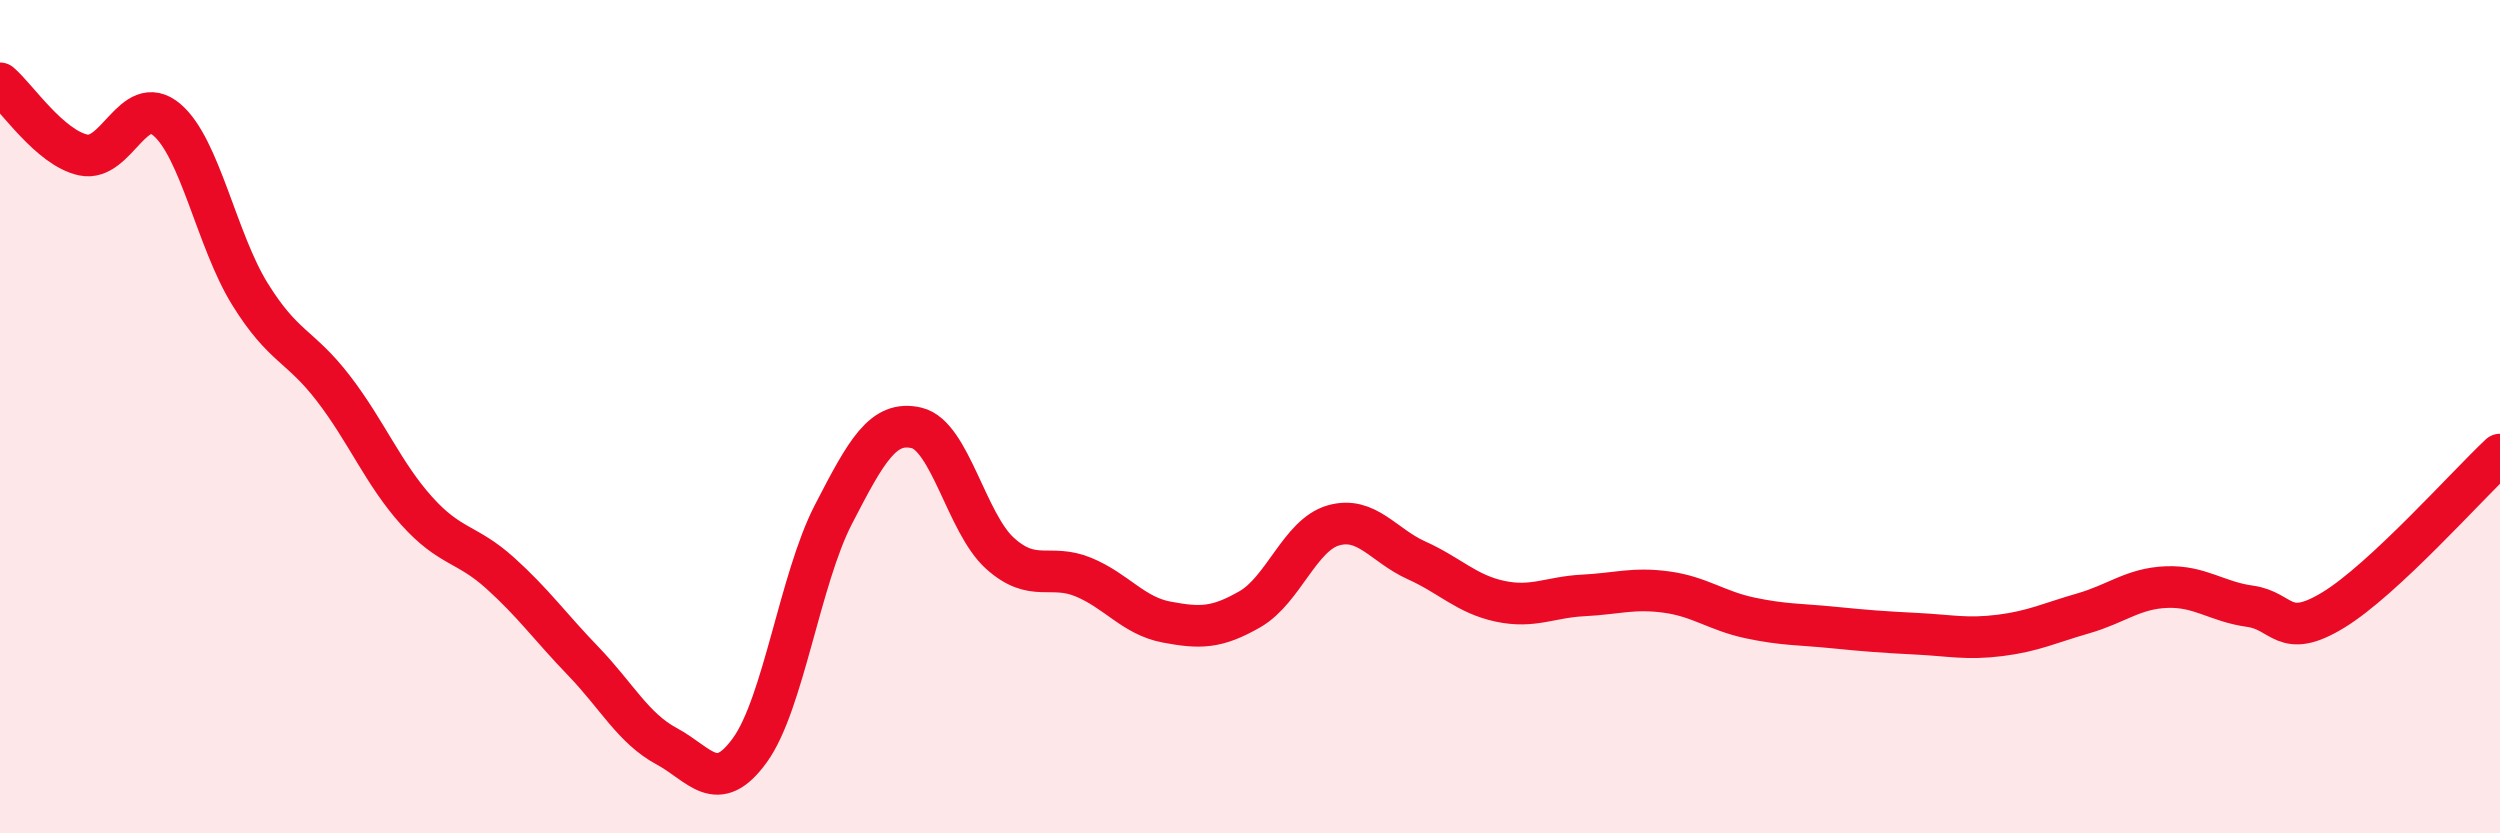 
    <svg width="60" height="20" viewBox="0 0 60 20" xmlns="http://www.w3.org/2000/svg">
      <path
        d="M 0,2 C 0.4,2.34 1.2,3.55 2,3.72 C 2.8,3.89 3.2,2.2 4,2.87 C 4.8,3.54 5.2,5.77 6,7.06 C 6.8,8.35 7.2,8.28 8,9.32 C 8.8,10.36 9.2,11.37 10,12.26 C 10.8,13.15 11.2,13.03 12,13.75 C 12.8,14.47 13.2,15.04 14,15.87 C 14.8,16.7 15.2,17.48 16,17.91 C 16.8,18.34 17.2,19.11 18,18 C 18.8,16.89 19.2,13.9 20,12.35 C 20.8,10.8 21.2,10.08 22,10.27 C 22.8,10.46 23.2,12.56 24,13.28 C 24.8,14 25.2,13.52 26,13.85 C 26.8,14.18 27.2,14.78 28,14.93 C 28.8,15.08 29.2,15.08 30,14.62 C 30.8,14.16 31.2,12.84 32,12.61 C 32.8,12.38 33.2,13.09 34,13.45 C 34.8,13.81 35.2,14.26 36,14.43 C 36.8,14.6 37.2,14.33 38,14.29 C 38.8,14.25 39.2,14.1 40,14.21 C 40.8,14.32 41.2,14.66 42,14.83 C 42.8,15 43.2,14.98 44,15.06 C 44.8,15.14 45.2,15.17 46,15.21 C 46.8,15.25 47.2,15.35 48,15.25 C 48.8,15.15 49.2,14.95 50,14.72 C 50.8,14.49 51.2,14.12 52,14.09 C 52.8,14.06 53.2,14.44 54,14.55 C 54.8,14.66 54.8,15.37 56,14.64 C 57.2,13.91 59.2,11.66 60,10.91L60 20L0 20Z"
        fill="#EB0A25"
        opacity="0.1"
        stroke-linecap="round"
        stroke-linejoin="round"
      />
      <path
        d="M 0,2 C 0.4,2.34 1.2,3.55 2,3.72 C 2.8,3.89 3.2,2.2 4,2.87 C 4.8,3.54 5.2,5.77 6,7.06 C 6.8,8.35 7.2,8.28 8,9.32 C 8.8,10.36 9.2,11.37 10,12.26 C 10.8,13.15 11.2,13.03 12,13.75 C 12.8,14.47 13.2,15.04 14,15.87 C 14.8,16.7 15.2,17.48 16,17.91 C 16.8,18.34 17.2,19.11 18,18 C 18.8,16.89 19.2,13.9 20,12.35 C 20.8,10.8 21.2,10.08 22,10.27 C 22.8,10.46 23.2,12.56 24,13.28 C 24.8,14 25.2,13.52 26,13.85 C 26.8,14.18 27.2,14.78 28,14.93 C 28.8,15.08 29.2,15.08 30,14.62 C 30.8,14.16 31.2,12.84 32,12.61 C 32.8,12.38 33.2,13.09 34,13.45 C 34.8,13.81 35.2,14.26 36,14.43 C 36.8,14.6 37.2,14.33 38,14.29 C 38.8,14.25 39.2,14.1 40,14.21 C 40.8,14.32 41.2,14.66 42,14.83 C 42.8,15 43.2,14.98 44,15.06 C 44.8,15.14 45.2,15.17 46,15.21 C 46.8,15.25 47.2,15.35 48,15.25 C 48.8,15.15 49.2,14.95 50,14.72 C 50.8,14.49 51.2,14.12 52,14.09 C 52.8,14.06 53.2,14.44 54,14.55 C 54.8,14.66 54.8,15.37 56,14.64 C 57.2,13.91 59.2,11.66 60,10.91"
        stroke="#EB0A25"
        stroke-width="1"
        fill="none"
        stroke-linecap="round"
        stroke-linejoin="round"
      />
    </svg>
  